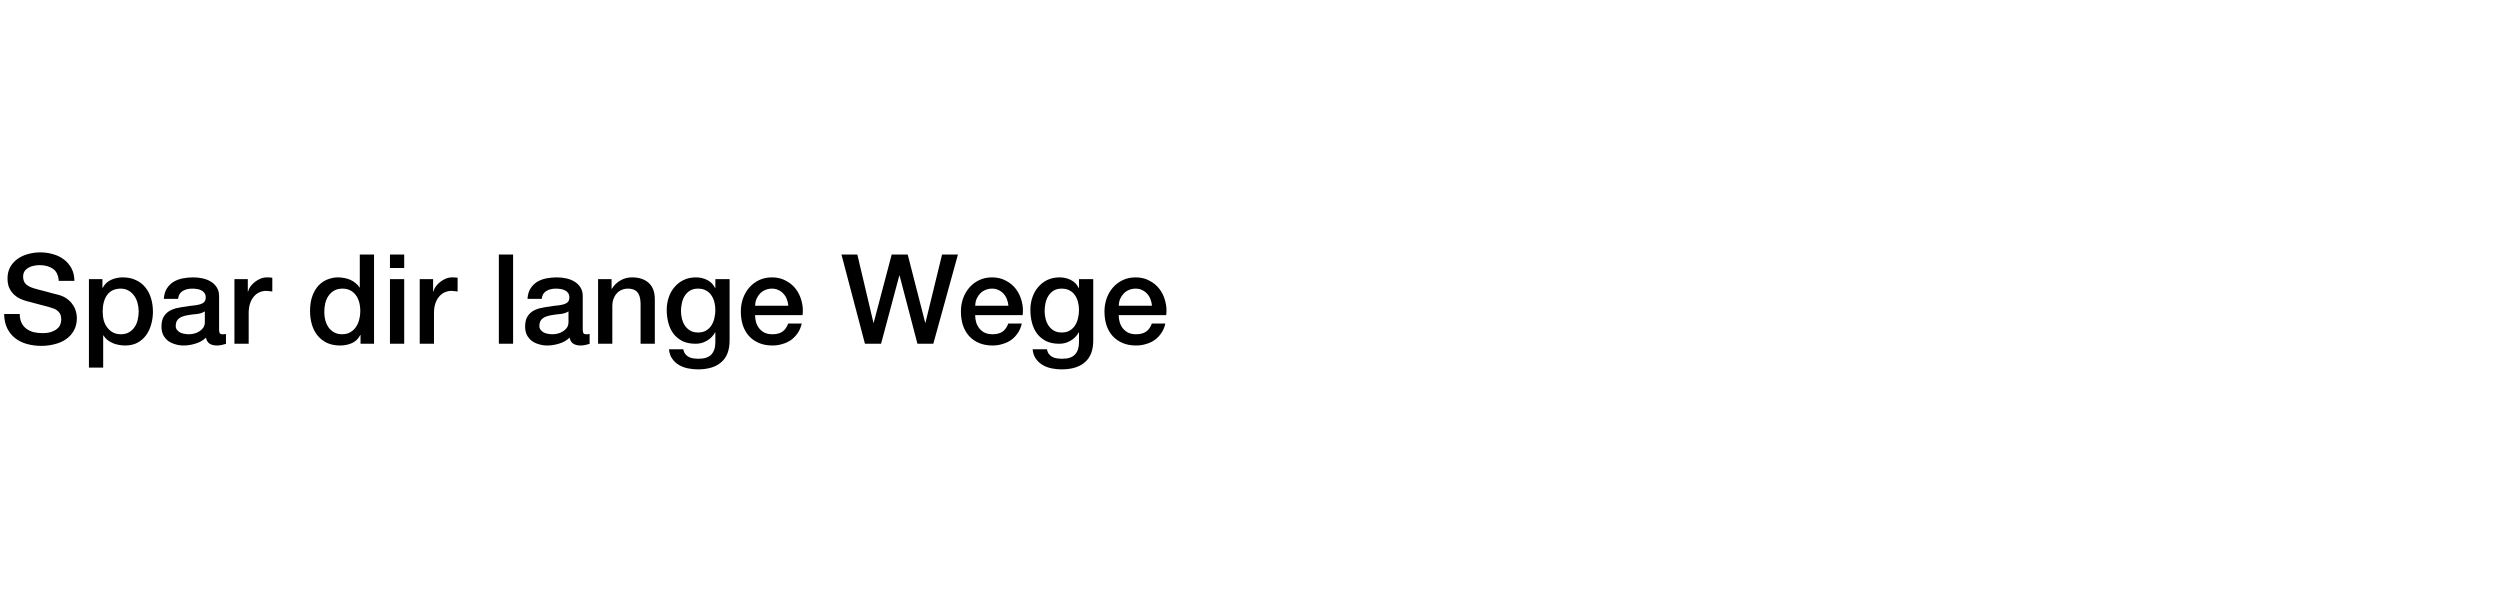<?xml version="1.0" encoding="UTF-8"?>
<svg xmlns="http://www.w3.org/2000/svg" width="560" height="132" viewBox="0 0 560 132" fill="none">
  <rect width="560" height="132" fill="white"></rect>
  <path d="M4.424 70.336C4.424 71.101 4.555 71.755 4.816 72.296C5.077 72.837 5.441 73.285 5.908 73.64C6.375 73.976 6.907 74.228 7.504 74.396C8.12 74.545 8.783 74.62 9.492 74.62C10.257 74.62 10.911 74.536 11.452 74.368C11.993 74.181 12.432 73.948 12.768 73.668C13.104 73.388 13.347 73.071 13.496 72.716C13.645 72.343 13.72 71.969 13.72 71.596C13.72 70.831 13.543 70.271 13.188 69.916C12.852 69.543 12.479 69.281 12.068 69.132C11.359 68.871 10.528 68.628 9.576 68.404C8.643 68.161 7.485 67.853 6.104 67.48C5.245 67.256 4.527 66.967 3.948 66.612C3.388 66.239 2.94 65.828 2.604 65.38C2.268 64.932 2.025 64.456 1.876 63.952C1.745 63.448 1.68 62.935 1.68 62.412C1.68 61.404 1.885 60.536 2.296 59.808C2.725 59.061 3.285 58.445 3.976 57.96C4.667 57.475 5.451 57.12 6.328 56.896C7.205 56.653 8.092 56.532 8.988 56.532C10.033 56.532 11.013 56.672 11.928 56.952C12.861 57.213 13.673 57.615 14.364 58.156C15.073 58.697 15.633 59.369 16.044 60.172C16.455 60.956 16.66 61.871 16.66 62.916H13.16C13.067 61.628 12.628 60.723 11.844 60.2C11.06 59.659 10.061 59.388 8.848 59.388C8.437 59.388 8.017 59.435 7.588 59.528C7.159 59.603 6.767 59.743 6.412 59.948C6.057 60.135 5.759 60.396 5.516 60.732C5.292 61.068 5.18 61.488 5.18 61.992C5.18 62.701 5.395 63.261 5.824 63.672C6.272 64.064 6.851 64.363 7.56 64.568C7.635 64.587 7.924 64.671 8.428 64.82C8.951 64.951 9.529 65.1 10.164 65.268C10.799 65.436 11.415 65.604 12.012 65.772C12.628 65.921 13.067 66.033 13.328 66.108C13.981 66.313 14.551 66.593 15.036 66.948C15.521 67.303 15.923 67.713 16.24 68.18C16.576 68.628 16.819 69.113 16.968 69.636C17.136 70.159 17.22 70.681 17.22 71.204C17.22 72.324 16.987 73.285 16.52 74.088C16.072 74.872 15.475 75.516 14.728 76.02C13.981 76.524 13.132 76.888 12.18 77.112C11.228 77.355 10.257 77.476 9.268 77.476C8.129 77.476 7.056 77.336 6.048 77.056C5.04 76.776 4.163 76.347 3.416 75.768C2.669 75.189 2.072 74.452 1.624 73.556C1.176 72.641 0.943 71.568 0.924 70.336H4.424ZM19.92 62.524H22.944V64.484H23C23.448 63.644 24.074 63.047 24.876 62.692C25.679 62.319 26.547 62.132 27.48 62.132C28.619 62.132 29.608 62.337 30.448 62.748C31.307 63.14 32.016 63.691 32.576 64.4C33.136 65.091 33.556 65.903 33.836 66.836C34.116 67.769 34.256 68.768 34.256 69.832C34.256 70.803 34.126 71.745 33.864 72.66C33.622 73.575 33.239 74.387 32.716 75.096C32.212 75.787 31.568 76.347 30.784 76.776C30 77.187 29.076 77.392 28.012 77.392C27.546 77.392 27.079 77.345 26.612 77.252C26.146 77.177 25.698 77.047 25.268 76.86C24.839 76.673 24.438 76.44 24.064 76.16C23.71 75.861 23.411 75.516 23.168 75.124H23.112V82.348H19.92V62.524ZM31.064 69.776C31.064 69.123 30.98 68.488 30.812 67.872C30.644 67.256 30.392 66.715 30.056 66.248C29.72 65.763 29.3 65.38 28.796 65.1C28.292 64.801 27.714 64.652 27.06 64.652C25.716 64.652 24.699 65.119 24.008 66.052C23.336 66.985 23 68.227 23 69.776C23 70.504 23.084 71.185 23.252 71.82C23.439 72.436 23.71 72.968 24.064 73.416C24.419 73.864 24.839 74.219 25.324 74.48C25.828 74.741 26.407 74.872 27.06 74.872C27.788 74.872 28.404 74.723 28.908 74.424C29.412 74.125 29.823 73.743 30.14 73.276C30.476 72.791 30.71 72.249 30.84 71.652C30.99 71.036 31.064 70.411 31.064 69.776ZM49.077 73.78C49.077 74.172 49.124 74.452 49.217 74.62C49.329 74.788 49.535 74.872 49.833 74.872C49.927 74.872 50.039 74.872 50.169 74.872C50.3 74.872 50.449 74.853 50.617 74.816V77.028C50.505 77.065 50.356 77.103 50.169 77.14C50.001 77.196 49.824 77.243 49.637 77.28C49.451 77.317 49.264 77.345 49.077 77.364C48.891 77.383 48.732 77.392 48.601 77.392C47.948 77.392 47.407 77.261 46.977 77C46.548 76.739 46.268 76.281 46.137 75.628C45.503 76.244 44.719 76.692 43.785 76.972C42.871 77.252 41.984 77.392 41.125 77.392C40.472 77.392 39.847 77.299 39.249 77.112C38.652 76.944 38.12 76.692 37.653 76.356C37.205 76.001 36.841 75.563 36.561 75.04C36.3 74.499 36.169 73.873 36.169 73.164C36.169 72.268 36.328 71.54 36.645 70.98C36.981 70.42 37.411 69.981 37.933 69.664C38.475 69.347 39.072 69.123 39.725 68.992C40.397 68.843 41.069 68.731 41.741 68.656C42.32 68.544 42.871 68.469 43.393 68.432C43.916 68.376 44.373 68.292 44.765 68.18C45.176 68.068 45.493 67.9 45.717 67.676C45.96 67.433 46.081 67.079 46.081 66.612C46.081 66.201 45.979 65.865 45.773 65.604C45.587 65.343 45.344 65.147 45.045 65.016C44.765 64.867 44.448 64.773 44.093 64.736C43.739 64.68 43.403 64.652 43.085 64.652C42.189 64.652 41.452 64.839 40.873 65.212C40.295 65.585 39.968 66.164 39.893 66.948H36.701C36.757 66.015 36.981 65.24 37.373 64.624C37.765 64.008 38.26 63.513 38.857 63.14C39.473 62.767 40.164 62.505 40.929 62.356C41.695 62.207 42.479 62.132 43.281 62.132C43.991 62.132 44.691 62.207 45.381 62.356C46.072 62.505 46.688 62.748 47.229 63.084C47.789 63.42 48.237 63.859 48.573 64.4C48.909 64.923 49.077 65.567 49.077 66.332V73.78ZM45.885 69.748C45.4 70.065 44.803 70.261 44.093 70.336C43.384 70.392 42.675 70.485 41.965 70.616C41.629 70.672 41.303 70.756 40.985 70.868C40.668 70.961 40.388 71.101 40.145 71.288C39.903 71.456 39.707 71.689 39.557 71.988C39.427 72.268 39.361 72.613 39.361 73.024C39.361 73.379 39.464 73.677 39.669 73.92C39.875 74.163 40.117 74.359 40.397 74.508C40.696 74.639 41.013 74.732 41.349 74.788C41.704 74.844 42.021 74.872 42.301 74.872C42.656 74.872 43.039 74.825 43.449 74.732C43.86 74.639 44.243 74.48 44.597 74.256C44.971 74.032 45.279 73.752 45.521 73.416C45.764 73.061 45.885 72.632 45.885 72.128V69.748ZM52.512 62.524H55.508V65.324H55.564C55.657 64.932 55.835 64.549 56.096 64.176C56.376 63.803 56.703 63.467 57.076 63.168C57.468 62.851 57.897 62.599 58.364 62.412C58.831 62.225 59.307 62.132 59.792 62.132C60.165 62.132 60.417 62.141 60.548 62.16C60.697 62.179 60.847 62.197 60.996 62.216V65.296C60.772 65.259 60.539 65.231 60.296 65.212C60.072 65.175 59.848 65.156 59.624 65.156C59.083 65.156 58.569 65.268 58.084 65.492C57.617 65.697 57.207 66.015 56.852 66.444C56.497 66.855 56.217 67.368 56.012 67.984C55.807 68.6 55.704 69.309 55.704 70.112V77H52.512V62.524ZM83.785 77H80.761V75.04H80.705C80.275 75.88 79.65 76.487 78.829 76.86C78.007 77.215 77.139 77.392 76.225 77.392C75.086 77.392 74.087 77.196 73.229 76.804C72.389 76.393 71.689 75.843 71.129 75.152C70.569 74.461 70.149 73.649 69.869 72.716C69.589 71.764 69.449 70.747 69.449 69.664C69.449 68.357 69.626 67.228 69.981 66.276C70.335 65.324 70.802 64.54 71.381 63.924C71.978 63.308 72.65 62.86 73.397 62.58C74.162 62.281 74.937 62.132 75.721 62.132C76.169 62.132 76.626 62.179 77.093 62.272C77.559 62.347 78.007 62.477 78.437 62.664C78.866 62.851 79.258 63.093 79.613 63.392C79.986 63.672 80.294 64.008 80.537 64.4H80.593V57.008H83.785V77ZM72.641 69.916C72.641 70.532 72.715 71.139 72.865 71.736C73.033 72.333 73.275 72.865 73.593 73.332C73.929 73.799 74.349 74.172 74.853 74.452C75.357 74.732 75.954 74.872 76.645 74.872C77.354 74.872 77.961 74.723 78.465 74.424C78.987 74.125 79.407 73.733 79.725 73.248C80.061 72.763 80.303 72.221 80.453 71.624C80.621 71.008 80.705 70.383 80.705 69.748C80.705 68.143 80.341 66.892 79.613 65.996C78.903 65.1 77.933 64.652 76.701 64.652C75.954 64.652 75.319 64.811 74.797 65.128C74.293 65.427 73.873 65.828 73.537 66.332C73.219 66.817 72.986 67.377 72.837 68.012C72.706 68.628 72.641 69.263 72.641 69.916ZM87.35 57.008H90.542V60.032H87.35V57.008ZM87.35 62.524H90.542V77H87.35V62.524ZM94.02 62.524H97.016V65.324H97.072C97.165 64.932 97.343 64.549 97.604 64.176C97.884 63.803 98.21 63.467 98.584 63.168C98.976 62.851 99.405 62.599 99.872 62.412C100.339 62.225 100.815 62.132 101.3 62.132C101.673 62.132 101.925 62.141 102.056 62.16C102.205 62.179 102.355 62.197 102.504 62.216V65.296C102.28 65.259 102.047 65.231 101.804 65.212C101.58 65.175 101.356 65.156 101.132 65.156C100.591 65.156 100.077 65.268 99.592 65.492C99.125 65.697 98.715 66.015 98.36 66.444C98.005 66.855 97.725 67.368 97.52 67.984C97.314 68.6 97.212 69.309 97.212 70.112V77H94.02V62.524ZM111.741 57.008H114.933V77H111.741V57.008ZM130.534 73.78C130.534 74.172 130.581 74.452 130.674 74.62C130.786 74.788 130.992 74.872 131.29 74.872C131.384 74.872 131.496 74.872 131.626 74.872C131.757 74.872 131.906 74.853 132.074 74.816V77.028C131.962 77.065 131.813 77.103 131.626 77.14C131.458 77.196 131.281 77.243 131.094 77.28C130.908 77.317 130.721 77.345 130.534 77.364C130.348 77.383 130.189 77.392 130.058 77.392C129.405 77.392 128.864 77.261 128.434 77C128.005 76.739 127.725 76.281 127.594 75.628C126.96 76.244 126.176 76.692 125.242 76.972C124.328 77.252 123.441 77.392 122.582 77.392C121.929 77.392 121.304 77.299 120.706 77.112C120.109 76.944 119.577 76.692 119.11 76.356C118.662 76.001 118.298 75.563 118.018 75.04C117.757 74.499 117.626 73.873 117.626 73.164C117.626 72.268 117.785 71.54 118.102 70.98C118.438 70.42 118.868 69.981 119.39 69.664C119.932 69.347 120.529 69.123 121.182 68.992C121.854 68.843 122.526 68.731 123.198 68.656C123.777 68.544 124.328 68.469 124.85 68.432C125.373 68.376 125.83 68.292 126.222 68.18C126.633 68.068 126.95 67.9 127.174 67.676C127.417 67.433 127.538 67.079 127.538 66.612C127.538 66.201 127.436 65.865 127.23 65.604C127.044 65.343 126.801 65.147 126.502 65.016C126.222 64.867 125.905 64.773 125.55 64.736C125.196 64.68 124.86 64.652 124.542 64.652C123.646 64.652 122.909 64.839 122.33 65.212C121.752 65.585 121.425 66.164 121.35 66.948H118.158C118.214 66.015 118.438 65.24 118.83 64.624C119.222 64.008 119.717 63.513 120.314 63.14C120.93 62.767 121.621 62.505 122.386 62.356C123.152 62.207 123.936 62.132 124.738 62.132C125.448 62.132 126.148 62.207 126.838 62.356C127.529 62.505 128.145 62.748 128.686 63.084C129.246 63.42 129.694 63.859 130.03 64.4C130.366 64.923 130.534 65.567 130.534 66.332V73.78ZM127.342 69.748C126.857 70.065 126.26 70.261 125.55 70.336C124.841 70.392 124.132 70.485 123.422 70.616C123.086 70.672 122.76 70.756 122.442 70.868C122.125 70.961 121.845 71.101 121.602 71.288C121.36 71.456 121.164 71.689 121.014 71.988C120.884 72.268 120.818 72.613 120.818 73.024C120.818 73.379 120.921 73.677 121.126 73.92C121.332 74.163 121.574 74.359 121.854 74.508C122.153 74.639 122.47 74.732 122.806 74.788C123.161 74.844 123.478 74.872 123.758 74.872C124.113 74.872 124.496 74.825 124.906 74.732C125.317 74.639 125.7 74.48 126.054 74.256C126.428 74.032 126.736 73.752 126.978 73.416C127.221 73.061 127.342 72.632 127.342 72.128V69.748ZM133.969 62.524H136.993V64.652L137.049 64.708C137.534 63.905 138.169 63.28 138.953 62.832C139.737 62.365 140.605 62.132 141.557 62.132C143.144 62.132 144.394 62.543 145.309 63.364C146.224 64.185 146.681 65.417 146.681 67.06V77H143.489V67.9C143.452 66.761 143.209 65.94 142.761 65.436C142.313 64.913 141.613 64.652 140.661 64.652C140.12 64.652 139.634 64.755 139.205 64.96C138.776 65.147 138.412 65.417 138.113 65.772C137.814 66.108 137.581 66.509 137.413 66.976C137.245 67.443 137.161 67.937 137.161 68.46V77H133.969V62.524ZM163.431 76.244C163.431 78.428 162.815 80.052 161.583 81.116C160.37 82.199 158.615 82.74 156.319 82.74C155.591 82.74 154.854 82.665 154.107 82.516C153.379 82.367 152.707 82.115 152.091 81.76C151.494 81.405 150.99 80.939 150.579 80.36C150.169 79.781 149.926 79.072 149.851 78.232H153.043C153.137 78.68 153.295 79.044 153.519 79.324C153.743 79.604 154.005 79.819 154.303 79.968C154.621 80.136 154.966 80.239 155.339 80.276C155.713 80.332 156.105 80.36 156.515 80.36C157.803 80.36 158.746 80.043 159.343 79.408C159.941 78.773 160.239 77.859 160.239 76.664V74.452H160.183C159.735 75.255 159.119 75.88 158.335 76.328C157.57 76.776 156.739 77 155.843 77C154.686 77 153.697 76.804 152.875 76.412C152.073 76.001 151.401 75.451 150.859 74.76C150.337 74.051 149.954 73.239 149.711 72.324C149.469 71.409 149.347 70.429 149.347 69.384C149.347 68.413 149.497 67.489 149.795 66.612C150.094 65.735 150.523 64.969 151.083 64.316C151.643 63.644 152.325 63.112 153.127 62.72C153.949 62.328 154.873 62.132 155.899 62.132C156.814 62.132 157.654 62.328 158.419 62.72C159.185 63.093 159.773 63.691 160.183 64.512H160.239V62.524H163.431V76.244ZM156.347 74.48C157.057 74.48 157.654 74.34 158.139 74.06C158.643 73.761 159.045 73.379 159.343 72.912C159.661 72.427 159.885 71.885 160.015 71.288C160.165 70.672 160.239 70.056 160.239 69.44C160.239 68.824 160.165 68.227 160.015 67.648C159.866 67.069 159.633 66.556 159.315 66.108C159.017 65.66 158.615 65.305 158.111 65.044C157.626 64.783 157.038 64.652 156.347 64.652C155.638 64.652 155.041 64.801 154.555 65.1C154.07 65.399 153.678 65.791 153.379 66.276C153.081 66.743 152.866 67.284 152.735 67.9C152.605 68.497 152.539 69.095 152.539 69.692C152.539 70.289 152.614 70.877 152.763 71.456C152.913 72.016 153.137 72.52 153.435 72.968C153.753 73.416 154.145 73.78 154.611 74.06C155.097 74.34 155.675 74.48 156.347 74.48ZM176.585 68.488C176.548 67.984 176.436 67.499 176.249 67.032C176.081 66.565 175.838 66.164 175.521 65.828C175.222 65.473 174.849 65.193 174.401 64.988C173.972 64.764 173.486 64.652 172.945 64.652C172.385 64.652 171.872 64.755 171.405 64.96C170.957 65.147 170.565 65.417 170.229 65.772C169.912 66.108 169.65 66.509 169.445 66.976C169.258 67.443 169.156 67.947 169.137 68.488H176.585ZM169.137 70.588C169.137 71.148 169.212 71.689 169.361 72.212C169.529 72.735 169.772 73.192 170.089 73.584C170.406 73.976 170.808 74.293 171.293 74.536C171.778 74.76 172.357 74.872 173.029 74.872C173.962 74.872 174.709 74.676 175.269 74.284C175.848 73.873 176.277 73.267 176.557 72.464H179.581C179.413 73.248 179.124 73.948 178.713 74.564C178.302 75.18 177.808 75.703 177.229 76.132C176.65 76.543 175.997 76.851 175.269 77.056C174.56 77.28 173.813 77.392 173.029 77.392C171.89 77.392 170.882 77.205 170.005 76.832C169.128 76.459 168.381 75.936 167.765 75.264C167.168 74.592 166.71 73.789 166.393 72.856C166.094 71.923 165.945 70.896 165.945 69.776C165.945 68.749 166.104 67.779 166.421 66.864C166.757 65.931 167.224 65.119 167.821 64.428C168.437 63.719 169.174 63.159 170.033 62.748C170.892 62.337 171.862 62.132 172.945 62.132C174.084 62.132 175.101 62.375 175.997 62.86C176.912 63.327 177.668 63.952 178.265 64.736C178.862 65.52 179.292 66.425 179.553 67.452C179.833 68.46 179.908 69.505 179.777 70.588H169.137ZM188.484 57.008H192.04L195.652 72.296H195.708L199.74 57.008H203.324L207.244 72.296H207.3L211.024 57.008H214.58L209.064 77H205.508L201.504 61.712H201.448L197.36 77H193.748L188.484 57.008ZM225.886 68.488C225.848 67.984 225.736 67.499 225.55 67.032C225.382 66.565 225.139 66.164 224.822 65.828C224.523 65.473 224.15 65.193 223.702 64.988C223.272 64.764 222.787 64.652 222.246 64.652C221.686 64.652 221.172 64.755 220.706 64.96C220.258 65.147 219.866 65.417 219.53 65.772C219.212 66.108 218.951 66.509 218.746 66.976C218.559 67.443 218.456 67.947 218.438 68.488H225.886ZM218.438 70.588C218.438 71.148 218.512 71.689 218.662 72.212C218.83 72.735 219.072 73.192 219.39 73.584C219.707 73.976 220.108 74.293 220.594 74.536C221.079 74.76 221.658 74.872 222.33 74.872C223.263 74.872 224.01 74.676 224.57 74.284C225.148 73.873 225.578 73.267 225.858 72.464H228.882C228.714 73.248 228.424 73.948 228.014 74.564C227.603 75.18 227.108 75.703 226.53 76.132C225.951 76.543 225.298 76.851 224.57 77.056C223.86 77.28 223.114 77.392 222.33 77.392C221.191 77.392 220.183 77.205 219.306 76.832C218.428 76.459 217.682 75.936 217.066 75.264C216.468 74.592 216.011 73.789 215.694 72.856C215.395 71.923 215.246 70.896 215.246 69.776C215.246 68.749 215.404 67.779 215.722 66.864C216.058 65.931 216.524 65.119 217.122 64.428C217.738 63.719 218.475 63.159 219.334 62.748C220.192 62.337 221.163 62.132 222.246 62.132C223.384 62.132 224.402 62.375 225.298 62.86C226.212 63.327 226.968 63.952 227.566 64.736C228.163 65.52 228.592 66.425 228.854 67.452C229.134 68.46 229.208 69.505 229.078 70.588H218.438ZM244.888 76.244C244.888 78.428 244.272 80.052 243.04 81.116C241.827 82.199 240.072 82.74 237.776 82.74C237.048 82.74 236.311 82.665 235.564 82.516C234.836 82.367 234.164 82.115 233.548 81.76C232.951 81.405 232.447 80.939 232.036 80.36C231.626 79.781 231.383 79.072 231.308 78.232H234.5C234.594 78.68 234.752 79.044 234.976 79.324C235.2 79.604 235.462 79.819 235.76 79.968C236.078 80.136 236.423 80.239 236.796 80.276C237.17 80.332 237.562 80.36 237.972 80.36C239.26 80.36 240.203 80.043 240.8 79.408C241.398 78.773 241.696 77.859 241.696 76.664V74.452H241.64C241.192 75.255 240.576 75.88 239.792 76.328C239.027 76.776 238.196 77 237.3 77C236.143 77 235.154 76.804 234.332 76.412C233.53 76.001 232.858 75.451 232.316 74.76C231.794 74.051 231.411 73.239 231.168 72.324C230.926 71.409 230.804 70.429 230.804 69.384C230.804 68.413 230.954 67.489 231.252 66.612C231.551 65.735 231.98 64.969 232.54 64.316C233.1 63.644 233.782 63.112 234.584 62.72C235.406 62.328 236.33 62.132 237.356 62.132C238.271 62.132 239.111 62.328 239.876 62.72C240.642 63.093 241.23 63.691 241.64 64.512H241.696V62.524H244.888V76.244ZM237.804 74.48C238.514 74.48 239.111 74.34 239.596 74.06C240.1 73.761 240.502 73.379 240.8 72.912C241.118 72.427 241.342 71.885 241.472 71.288C241.622 70.672 241.696 70.056 241.696 69.44C241.696 68.824 241.622 68.227 241.472 67.648C241.323 67.069 241.09 66.556 240.772 66.108C240.474 65.66 240.072 65.305 239.568 65.044C239.083 64.783 238.495 64.652 237.804 64.652C237.095 64.652 236.498 64.801 236.012 65.1C235.527 65.399 235.135 65.791 234.836 66.276C234.538 66.743 234.323 67.284 234.192 67.9C234.062 68.497 233.996 69.095 233.996 69.692C233.996 70.289 234.071 70.877 234.22 71.456C234.37 72.016 234.594 72.52 234.892 72.968C235.21 73.416 235.602 73.78 236.068 74.06C236.554 74.34 237.132 74.48 237.804 74.48ZM258.042 68.488C258.005 67.984 257.893 67.499 257.706 67.032C257.538 66.565 257.295 66.164 256.978 65.828C256.679 65.473 256.306 65.193 255.858 64.988C255.429 64.764 254.943 64.652 254.402 64.652C253.842 64.652 253.329 64.755 252.862 64.96C252.414 65.147 252.022 65.417 251.686 65.772C251.369 66.108 251.107 66.509 250.902 66.976C250.715 67.443 250.613 67.947 250.594 68.488H258.042ZM250.594 70.588C250.594 71.148 250.669 71.689 250.818 72.212C250.986 72.735 251.229 73.192 251.546 73.584C251.863 73.976 252.265 74.293 252.75 74.536C253.235 74.76 253.814 74.872 254.486 74.872C255.419 74.872 256.166 74.676 256.726 74.284C257.305 73.873 257.734 73.267 258.014 72.464H261.038C260.87 73.248 260.581 73.948 260.17 74.564C259.759 75.18 259.265 75.703 258.686 76.132C258.107 76.543 257.454 76.851 256.726 77.056C256.017 77.28 255.27 77.392 254.486 77.392C253.347 77.392 252.339 77.205 251.462 76.832C250.585 76.459 249.838 75.936 249.222 75.264C248.625 74.592 248.167 73.789 247.85 72.856C247.551 71.923 247.402 70.896 247.402 69.776C247.402 68.749 247.561 67.779 247.878 66.864C248.214 65.931 248.681 65.119 249.278 64.428C249.894 63.719 250.631 63.159 251.49 62.748C252.349 62.337 253.319 62.132 254.402 62.132C255.541 62.132 256.558 62.375 257.454 62.86C258.369 63.327 259.125 63.952 259.722 64.736C260.319 65.52 260.749 66.425 261.01 67.452C261.29 68.46 261.365 69.505 261.234 70.588H250.594Z" fill="black"></path>
</svg>
